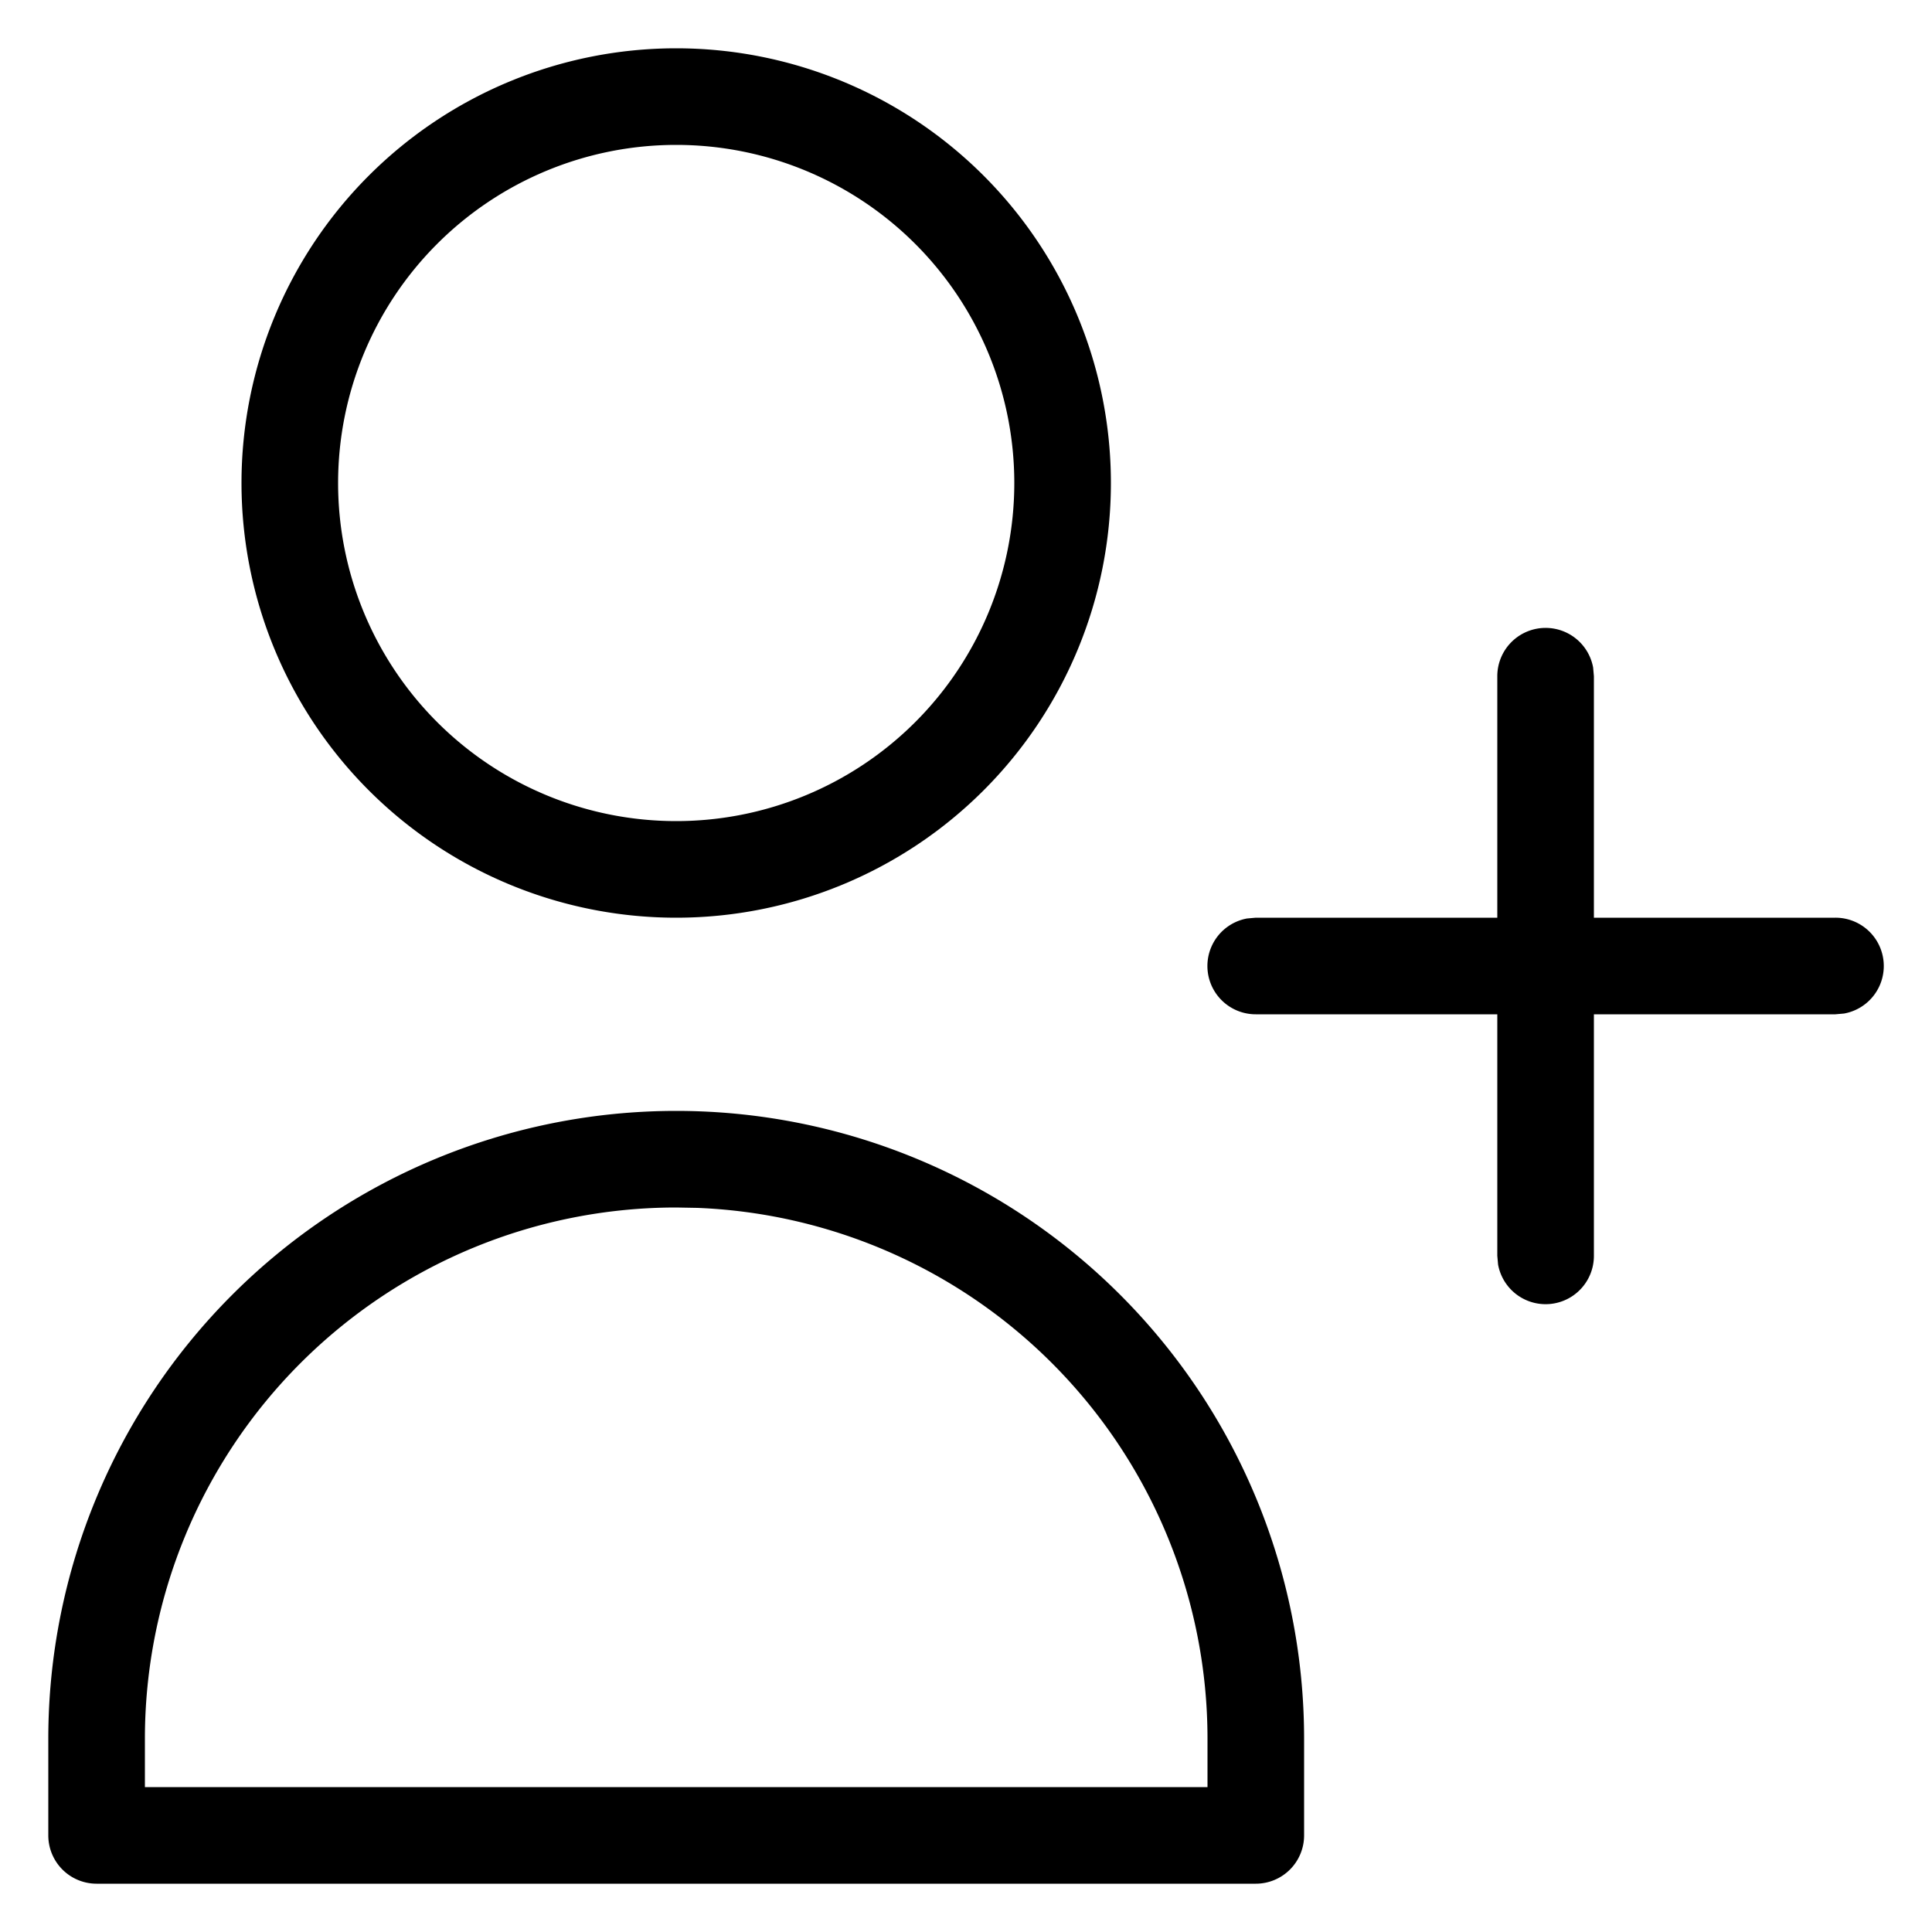<svg viewBox="0 0 20 20" xmlns="http://www.w3.org/2000/svg" fill="currentColor"><path d="M7 11.5a6.5 6.5 0 0 1 6.5 6.5v1a.5.5 0 0 1-.5.5H1a.5.5 0 0 1-.5-.5v-1A6.5 6.5 0 0 1 7 11.5Zm0 1A5.5 5.5 0 0 0 1.5 18v.5h11V18a5.5 5.5 0 0 0-5.279-5.496Zm9-6a.5.5 0 0 1 .492.41L16.5 7v2.5H19a.5.5 0 0 1 .09.992L19 10.5h-2.5V13a.5.5 0 0 1-.992.09L15.5 13v-2.5H13a.5.5 0 0 1-.09-.992L13 9.5h2.5V7a.5.5 0 0 1 .5-.5Zm-9-6a4.5 4.5 0 1 1 0 9 4.5 4.5 0 0 1 0-9Zm0 1a3.5 3.5 0 1 0 0 7 3.5 3.5 0 0 0 0-7Z"/></svg>